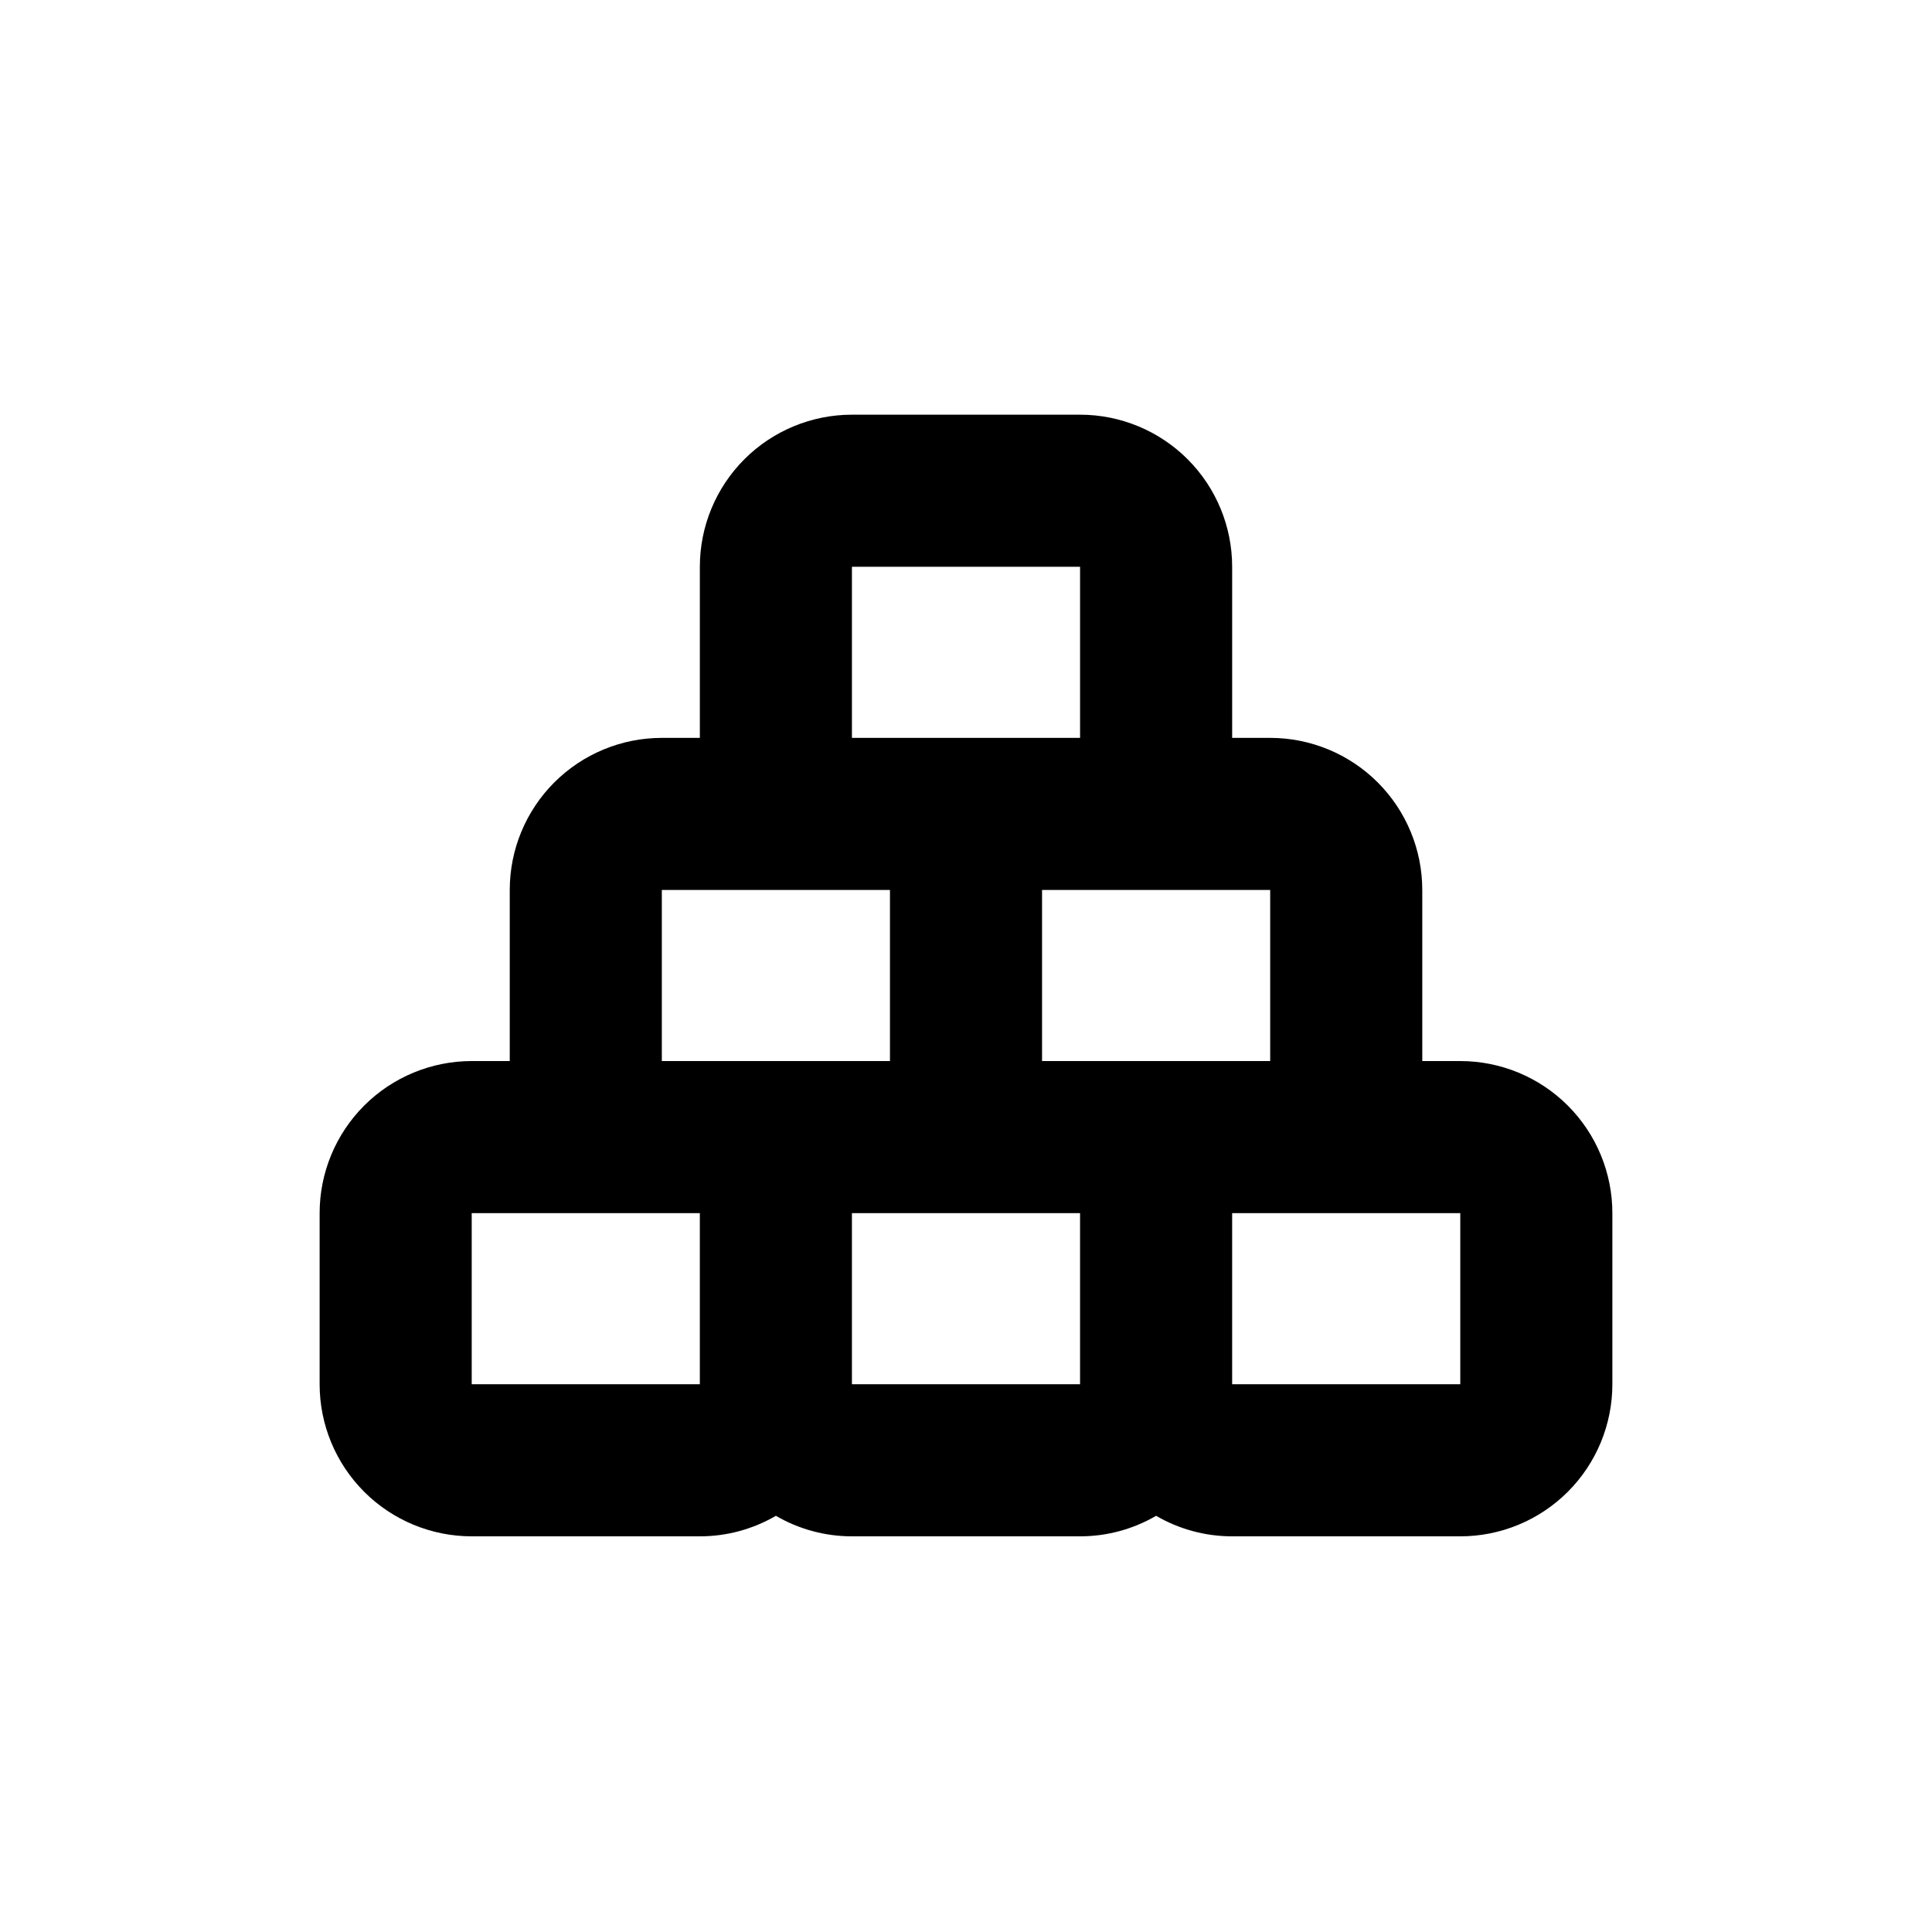 <?xml version="1.0" encoding="UTF-8"?>
<!-- Uploaded to: SVG Repo, www.svgrepo.com, Generator: SVG Repo Mixer Tools -->
<svg fill="#000000" width="800px" height="800px" version="1.1" viewBox="144 144 512 512" xmlns="http://www.w3.org/2000/svg">
 <path d="m530.99 425.19h-10.074v-45.34c0-10.691-4.246-20.941-11.805-28.5s-17.812-11.805-28.5-11.805h-10.078v-45.344c0-10.691-4.246-20.941-11.805-28.5-7.559-7.559-17.809-11.805-28.5-11.805h-60.457c-10.688 0-20.941 4.246-28.5 11.805-7.559 7.559-11.805 17.809-11.805 28.5v45.344h-10.074c-10.691 0-20.941 4.246-28.5 11.805s-11.805 17.809-11.805 28.5v45.344l-10.078-0.004c-10.688 0-20.941 4.246-28.5 11.805-7.559 7.559-11.805 17.812-11.805 28.5v45.344c0 10.691 4.246 20.941 11.805 28.5 7.559 7.559 17.812 11.805 28.5 11.805h60.457c7.082 0.004 14.035-1.875 20.152-5.441 6.117 3.566 13.07 5.445 20.152 5.441h60.457c7.082 0.004 14.035-1.875 20.152-5.441 6.117 3.566 13.074 5.445 20.152 5.441h60.457c10.691 0 20.941-4.246 28.5-11.805 7.559-7.559 11.805-17.809 11.805-28.5v-45.344c0-10.688-4.246-20.941-11.805-28.5-7.559-7.559-17.809-11.805-28.5-11.805zm-50.379-45.34v45.344l-60.457-0.004v-45.34zm-110.84-85.648h60.457v45.344h-60.457zm-50.379 85.648h60.457v45.344l-60.457-0.004zm-50.383 130.99v-45.344h60.457v45.344zm100.76 0v-45.344h60.457v45.344zm161.22 0h-60.457v-45.344h60.457z"/>
</svg>